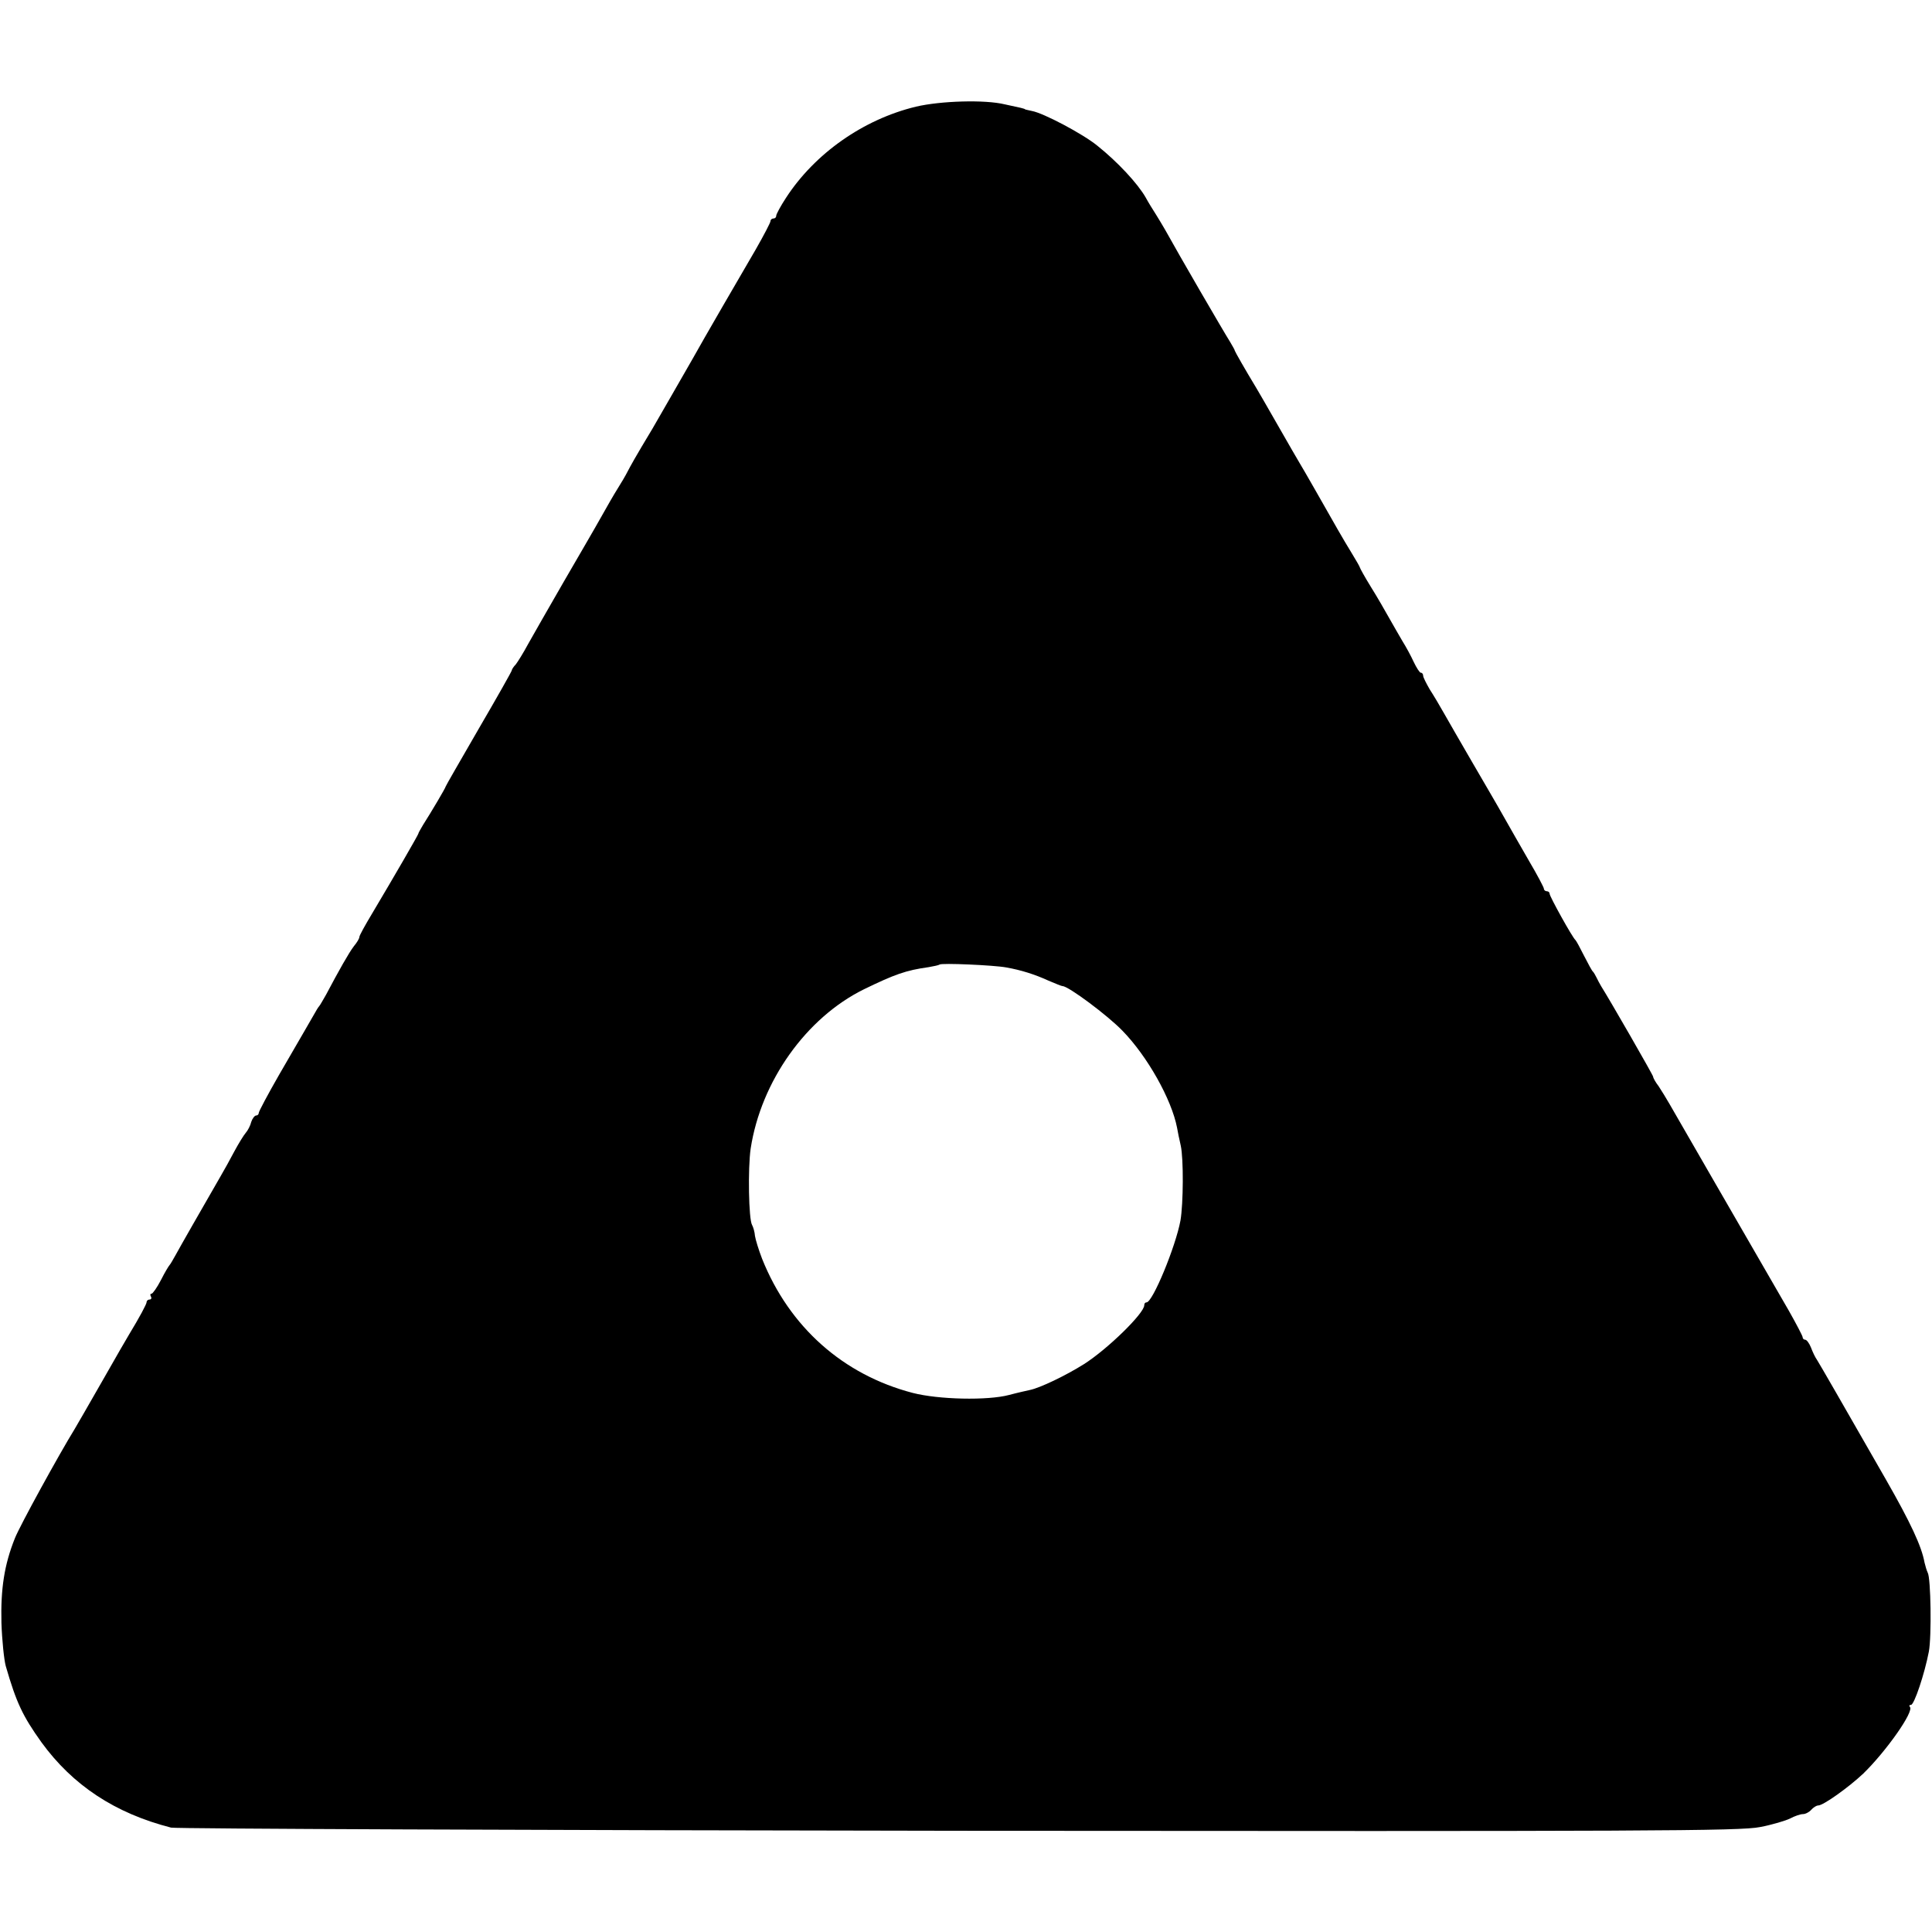 <?xml version="1.0" standalone="no"?>
<!DOCTYPE svg PUBLIC "-//W3C//DTD SVG 20010904//EN"
 "http://www.w3.org/TR/2001/REC-SVG-20010904/DTD/svg10.dtd">
<svg version="1.0" xmlns="http://www.w3.org/2000/svg"
 width="672pt" height="672pt" viewBox="0 0 672 672"
 preserveAspectRatio="xMidYMid meet">
<g transform="translate(0,672) scale(0.1,-0.1)"
fill="#000000" stroke="none">
<path d="M3186 6349 c-183 -44 -352 -163 -452 -317 -19 -29 -34 -57 -34 -62 0
-6 -4 -10 -10 -10 -5 0 -10 -4 -10 -9 0 -5 -23 -49 -51 -98 -52 -89 -185 -318
-221 -383 -38 -66 -129 -225 -138 -240 -62 -103 -76 -129 -87 -150 -7 -14 -23
-41 -35 -60 -12 -19 -38 -64 -58 -100 -20 -36 -79 -137 -130 -225 -51 -88
-106 -185 -123 -215 -16 -30 -36 -62 -43 -71 -8 -8 -14 -18 -14 -21 0 -3 -52
-95 -115 -203 -63 -109 -115 -199 -115 -201 0 -4 -49 -87 -79 -134 -8 -14 -16
-27 -16 -30 -1 -5 -80 -142 -161 -278 -24 -40 -44 -76 -44 -81 0 -5 -8 -19
-19 -32 -17 -22 -52 -84 -97 -169 -11 -19 -21 -37 -24 -40 -3 -3 -11 -16 -18
-29 -21 -36 -43 -75 -121 -209 -39 -68 -71 -128 -71 -133 0 -5 -4 -9 -9 -9 -5
0 -13 -10 -17 -22 -3 -13 -12 -30 -19 -38 -7 -8 -25 -37 -40 -65 -14 -27 -36
-66 -47 -85 -64 -111 -143 -249 -157 -275 -9 -16 -18 -32 -21 -35 -3 -3 -17
-26 -30 -52 -14 -27 -29 -48 -33 -48 -5 0 -5 -4 -2 -10 3 -5 1 -10 -4 -10 -6
0 -11 -4 -11 -9 0 -7 -26 -55 -60 -111 -5 -8 -48 -82 -95 -165 -47 -82 -90
-157 -95 -165 -56 -91 -191 -337 -208 -380 -37 -92 -50 -176 -47 -295 2 -60 9
-128 15 -150 37 -128 59 -174 124 -265 109 -150 256 -247 451 -297 17 -4 1250
-9 2740 -11 2404 -2 2719 -1 2787 13 42 8 89 22 105 30 15 8 35 15 44 15 9 0
22 7 29 15 7 8 18 15 24 15 18 0 106 63 157 111 80 78 178 217 162 232 -3 4
-2 7 4 7 11 0 47 107 62 185 10 53 7 257 -4 275 -3 6 -8 22 -11 35 -10 56 -48
138 -135 290 -154 269 -226 394 -239 415 -6 8 -15 27 -21 43 -6 15 -15 27 -20
27 -5 0 -9 4 -9 9 0 4 -22 46 -48 92 -175 303 -398 689 -415 719 -11 19 -28
47 -38 62 -11 14 -19 29 -19 33 0 5 -150 266 -181 315 -5 8 -12 22 -16 30 -4
8 -9 17 -12 20 -4 3 -17 28 -31 55 -14 28 -27 52 -30 55 -11 9 -90 152 -90
161 0 5 -4 9 -10 9 -5 0 -10 4 -10 9 0 4 -23 48 -52 97 -28 49 -68 118 -88
154 -20 36 -70 121 -110 190 -40 69 -84 145 -98 170 -14 25 -36 62 -49 82 -12
21 -23 42 -23 48 0 5 -3 10 -8 10 -4 0 -15 17 -25 38 -9 20 -27 53 -39 72 -11
19 -32 55 -46 80 -14 25 -42 74 -64 109 -21 34 -38 65 -38 67 0 2 -13 25 -29
51 -32 52 -56 95 -126 218 -25 44 -50 87 -55 95 -5 8 -39 67 -75 130 -36 63
-70 122 -75 130 -40 66 -74 126 -75 130 0 3 -8 16 -16 30 -24 38 -178 303
-226 390 -8 14 -23 39 -33 55 -11 17 -27 43 -35 58 -28 49 -98 124 -168 180
-50 41 -188 114 -228 121 -13 3 -24 5 -24 6 0 1 -7 3 -15 5 -8 2 -33 7 -55 12
-70 17 -224 12 -309 -8z m314 -2994 c51 -9 99 -24 147 -46 24 -10 45 -19 49
-19 20 0 157 -102 208 -155 87 -89 171 -239 190 -337 2 -13 8 -41 13 -63 10
-46 9 -201 -1 -260 -17 -92 -97 -285 -118 -285 -5 0 -8 -4 -8 -10 0 -28 -128
-153 -210 -205 -62 -39 -153 -83 -189 -90 -9 -2 -41 -9 -71 -17 -75 -20 -246
-16 -335 7 -242 63 -429 229 -524 466 -12 31 -23 67 -25 80 -1 14 -6 31 -10
38 -12 19 -15 197 -5 266 36 234 193 455 394 554 107 52 146 66 225 77 18 3
36 7 38 9 6 6 189 -2 232 -10z"/>
</g>
</svg>
